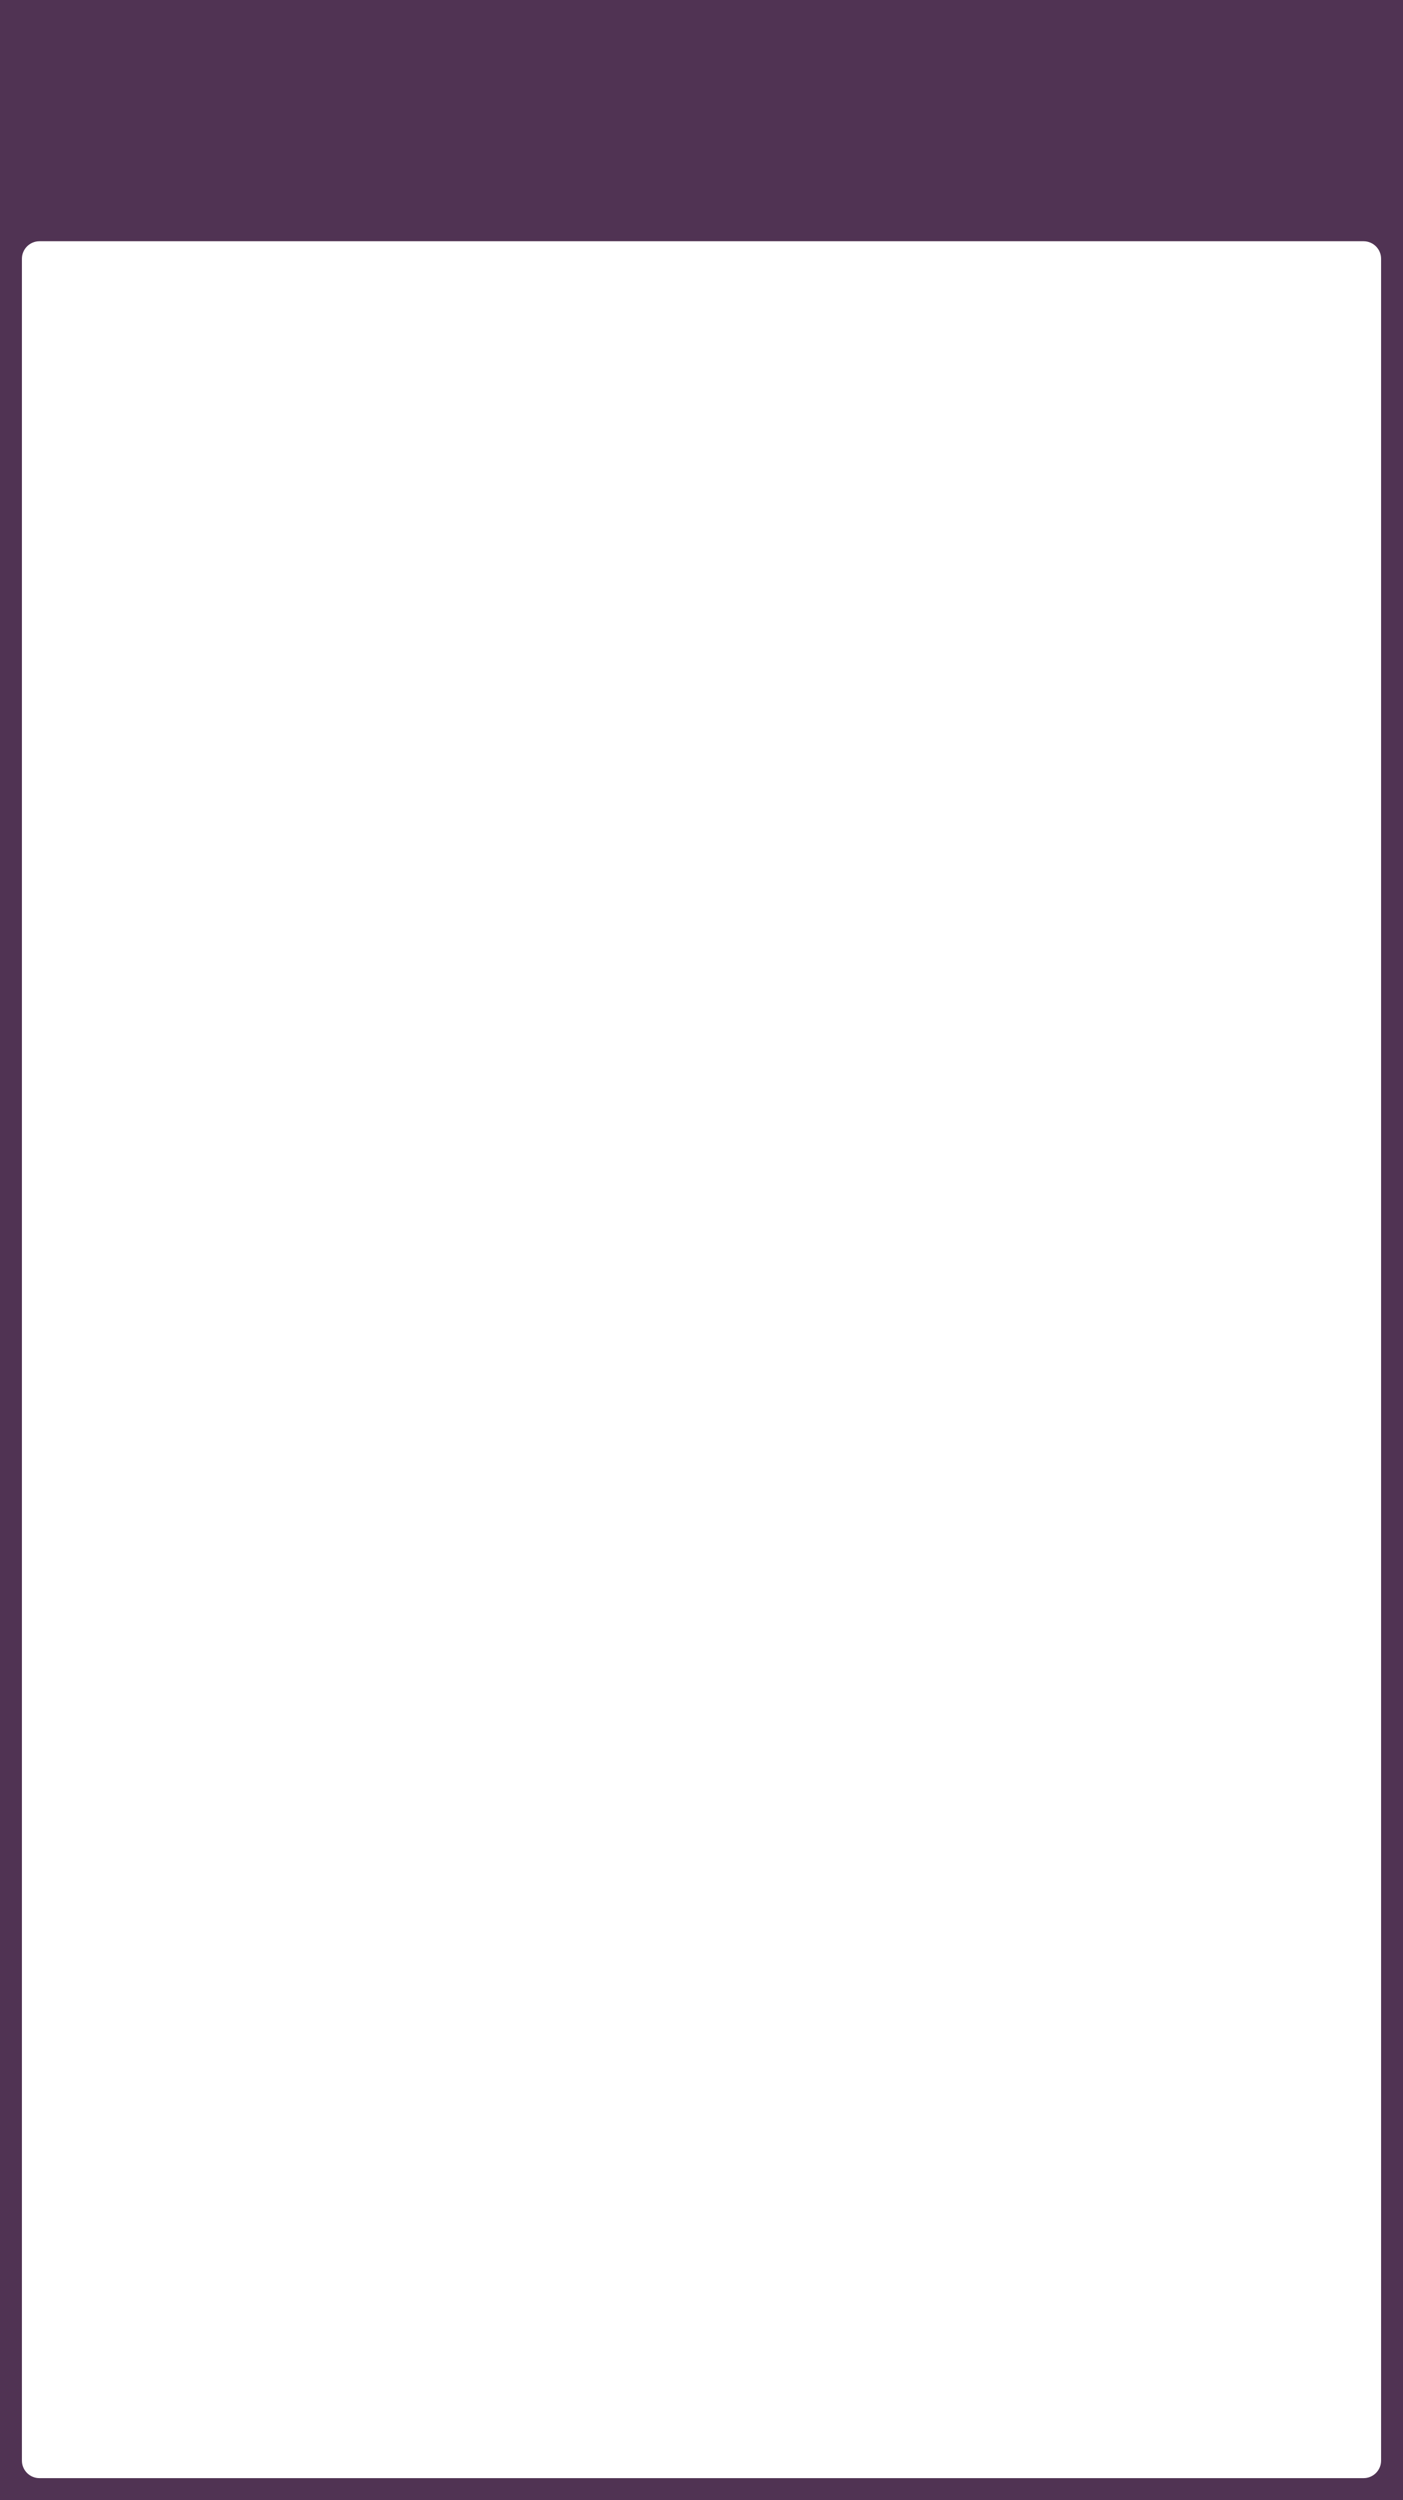 <?xml version="1.0" encoding="UTF-8"?> <svg xmlns="http://www.w3.org/2000/svg" width="320" height="570" viewBox="0 0 320 570" fill="none"> <path fill-rule="evenodd" clip-rule="evenodd" d="M320 0H0V570H320V0ZM9 55C6.791 55 5 56.791 5 59V561C5 563.209 6.791 565 9 565H311C313.209 565 315 563.209 315 561V59C315 56.791 313.209 55 311 55H9Z" fill="#503353"></path> </svg> 
